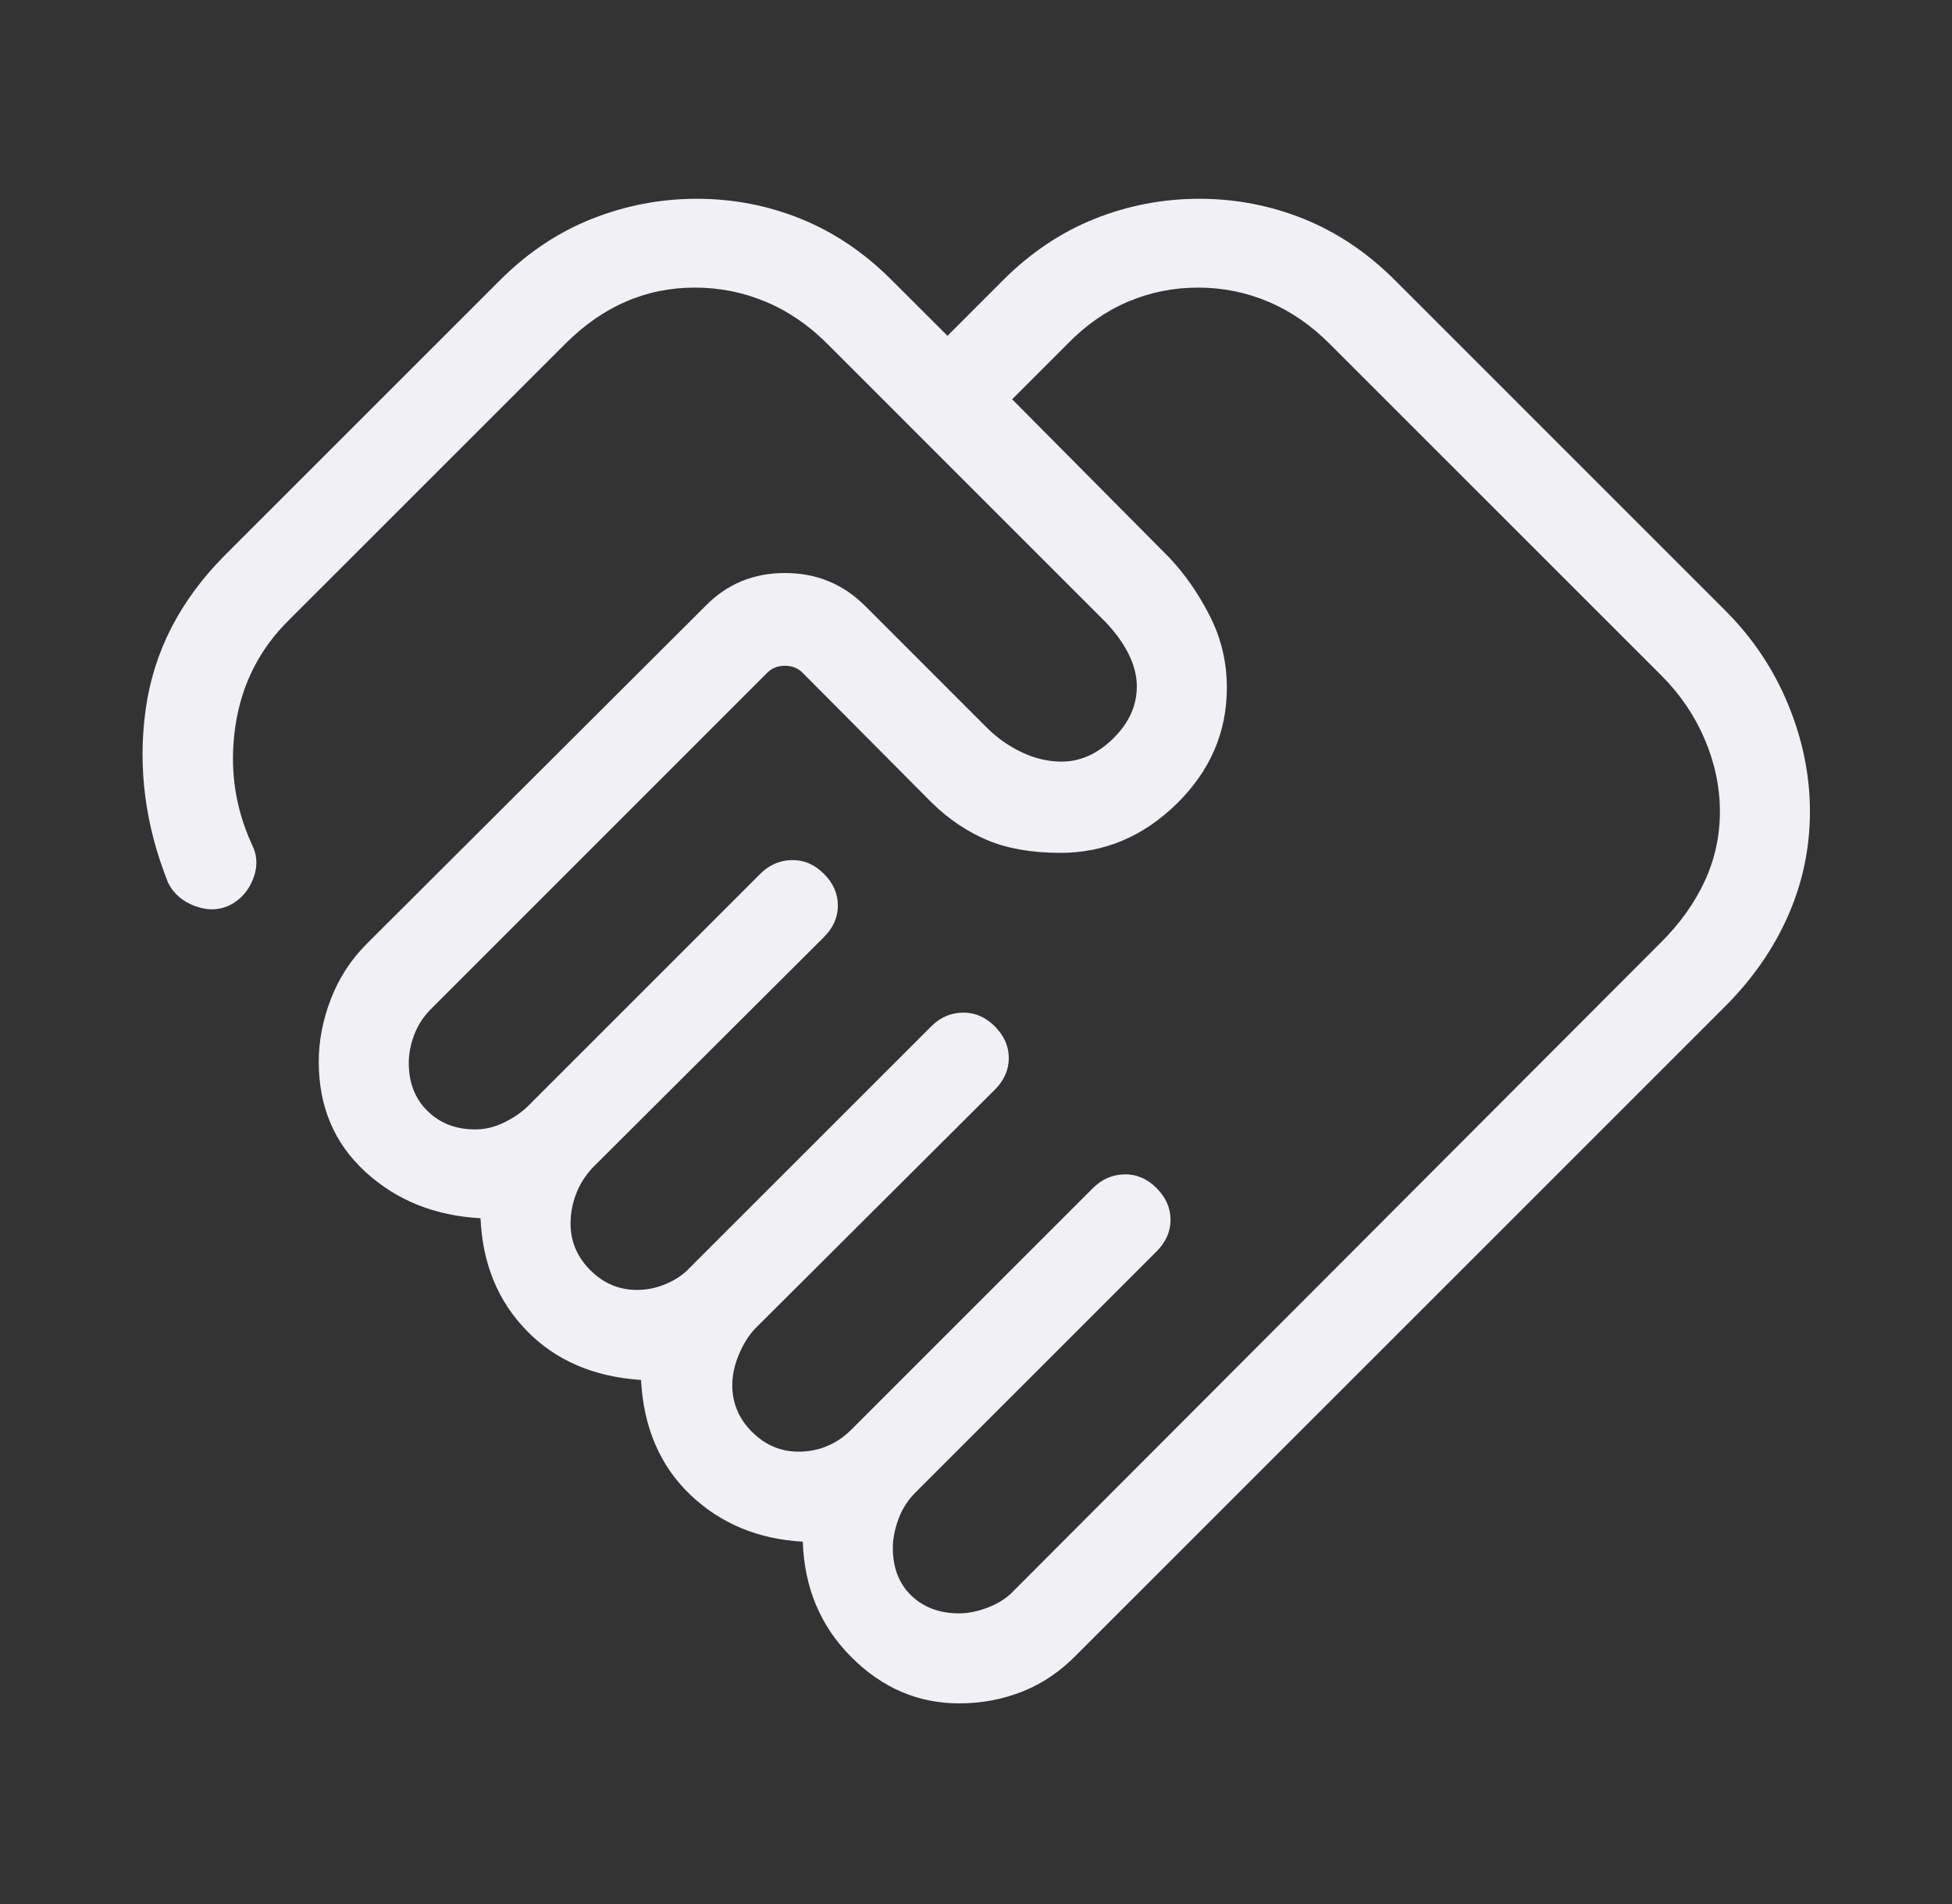 <svg width="41" height="40" viewBox="0 0 41 40" fill="none" xmlns="http://www.w3.org/2000/svg">
<rect x="0" y="0" width="41" height="40" fill="#333333" stroke="none"/>
<mask id="mask0_965179_38778" style="mask-type:alpha" maskUnits="userSpaceOnUse" x="0" y="0" width="41" height="40">
<rect x="0.5" width="40" height="40" fill="#D9D9D9"/>
</mask>
<g mask="url(#mask0_965179_38778)">
<path d="M20.147 33.894C20.339 33.894 20.545 33.851 20.763 33.766C20.98 33.681 21.155 33.566 21.288 33.423L34.897 19.788C35.29 19.395 35.593 18.97 35.806 18.511C36.018 18.053 36.125 17.566 36.125 17.051C36.125 16.536 36.018 16.029 35.806 15.53C35.593 15.031 35.29 14.585 34.897 14.192L27.926 7.221C27.533 6.828 27.103 6.533 26.636 6.337C26.169 6.14 25.678 6.042 25.163 6.042C24.648 6.042 24.159 6.14 23.695 6.337C23.232 6.533 22.808 6.828 22.426 7.221L21.259 8.388L24.554 11.708C24.883 12.055 25.168 12.463 25.408 12.934C25.649 13.406 25.769 13.909 25.769 14.445C25.769 15.383 25.418 16.197 24.716 16.885C24.014 17.573 23.199 17.917 22.272 17.917C21.674 17.917 21.164 17.828 20.743 17.652C20.322 17.476 19.933 17.215 19.577 16.869L16.855 14.131C16.759 14.035 16.637 13.987 16.487 13.987C16.337 13.987 16.215 14.035 16.118 14.131L9.058 21.192C8.897 21.352 8.779 21.533 8.702 21.734C8.625 21.935 8.586 22.135 8.586 22.333C8.586 22.748 8.718 23.084 8.981 23.341C9.243 23.599 9.577 23.727 9.981 23.727C10.19 23.727 10.395 23.678 10.596 23.578C10.797 23.479 10.963 23.363 11.096 23.231L15.971 18.356C16.157 18.17 16.376 18.074 16.63 18.069C16.883 18.064 17.108 18.159 17.304 18.356C17.501 18.552 17.599 18.775 17.599 19.023C17.599 19.27 17.501 19.492 17.304 19.689L12.455 24.523C12.294 24.693 12.176 24.881 12.099 25.085C12.022 25.289 11.984 25.496 11.984 25.705C11.984 26.081 12.122 26.407 12.399 26.684C12.675 26.961 13.002 27.099 13.378 27.099C13.588 27.099 13.793 27.057 13.993 26.971C14.194 26.886 14.361 26.771 14.493 26.628L19.561 21.561C19.746 21.375 19.966 21.279 20.219 21.274C20.473 21.269 20.698 21.364 20.894 21.561C21.09 21.758 21.189 21.98 21.189 22.227C21.189 22.475 21.09 22.698 20.894 22.894L15.852 27.92C15.72 28.063 15.608 28.244 15.517 28.462C15.426 28.68 15.381 28.893 15.381 29.102C15.381 29.479 15.519 29.805 15.796 30.082C16.073 30.358 16.399 30.497 16.776 30.497C16.985 30.497 17.183 30.458 17.37 30.381C17.557 30.304 17.731 30.186 17.891 30.025L22.958 24.958C23.144 24.773 23.363 24.677 23.617 24.671C23.87 24.666 24.095 24.762 24.291 24.958C24.488 25.155 24.586 25.377 24.586 25.625C24.586 25.873 24.488 26.095 24.291 26.292L19.224 31.359C19.064 31.519 18.945 31.707 18.868 31.921C18.791 32.136 18.753 32.334 18.753 32.516C18.753 32.937 18.883 33.272 19.142 33.521C19.402 33.77 19.737 33.894 20.147 33.894ZM20.147 35.785C19.284 35.785 18.528 35.461 17.881 34.812C17.234 34.164 16.894 33.356 16.862 32.388C15.917 32.334 15.128 32.004 14.495 31.398C13.861 30.791 13.518 29.988 13.464 28.99C12.477 28.926 11.679 28.584 11.07 27.963C10.461 27.342 10.135 26.552 10.093 25.593C9.129 25.54 8.322 25.214 7.671 24.615C7.021 24.017 6.695 23.248 6.695 22.308C6.695 21.867 6.78 21.427 6.95 20.987C7.12 20.547 7.369 20.163 7.698 19.833L14.817 12.731C15.268 12.269 15.825 12.038 16.487 12.038C17.149 12.038 17.711 12.269 18.173 12.731L20.733 15.292C20.945 15.503 21.188 15.674 21.463 15.805C21.737 15.935 22.016 16 22.298 16C22.691 16 23.053 15.838 23.383 15.513C23.713 15.188 23.878 14.824 23.878 14.42C23.878 14.2 23.821 13.975 23.708 13.745C23.595 13.516 23.432 13.29 23.221 13.068L17.375 7.221C16.982 6.828 16.549 6.533 16.077 6.337C15.605 6.14 15.111 6.042 14.596 6.042C14.081 6.042 13.597 6.14 13.144 6.337C12.691 6.533 12.268 6.828 11.875 7.221L6.07 13.025C5.451 13.635 5.076 14.375 4.945 15.247C4.815 16.119 4.929 16.948 5.288 17.734C5.406 17.965 5.416 18.205 5.32 18.455C5.224 18.705 5.066 18.889 4.846 19.006C4.615 19.124 4.368 19.134 4.104 19.038C3.84 18.942 3.649 18.779 3.532 18.548C3.049 17.341 2.891 16.127 3.059 14.907C3.227 13.687 3.786 12.602 4.737 11.651L10.5 5.888C11.079 5.309 11.723 4.879 12.431 4.598C13.139 4.317 13.875 4.176 14.638 4.176C15.4 4.176 16.129 4.317 16.823 4.598C17.518 4.879 18.155 5.309 18.733 5.888L19.901 7.055L21.067 5.888C21.646 5.309 22.287 4.879 22.99 4.598C23.693 4.317 24.426 4.176 25.189 4.176C25.952 4.176 26.683 4.317 27.383 4.598C28.082 4.879 28.722 5.309 29.301 5.888L36.23 12.818C36.809 13.396 37.252 14.056 37.557 14.797C37.863 15.537 38.016 16.288 38.016 17.051C38.016 17.814 37.863 18.543 37.557 19.237C37.252 19.932 36.809 20.568 36.23 21.148L22.621 34.756C22.282 35.107 21.901 35.366 21.48 35.534C21.059 35.701 20.615 35.785 20.147 35.785Z" fill="#F1F1F5"/>
</g>
</svg>
